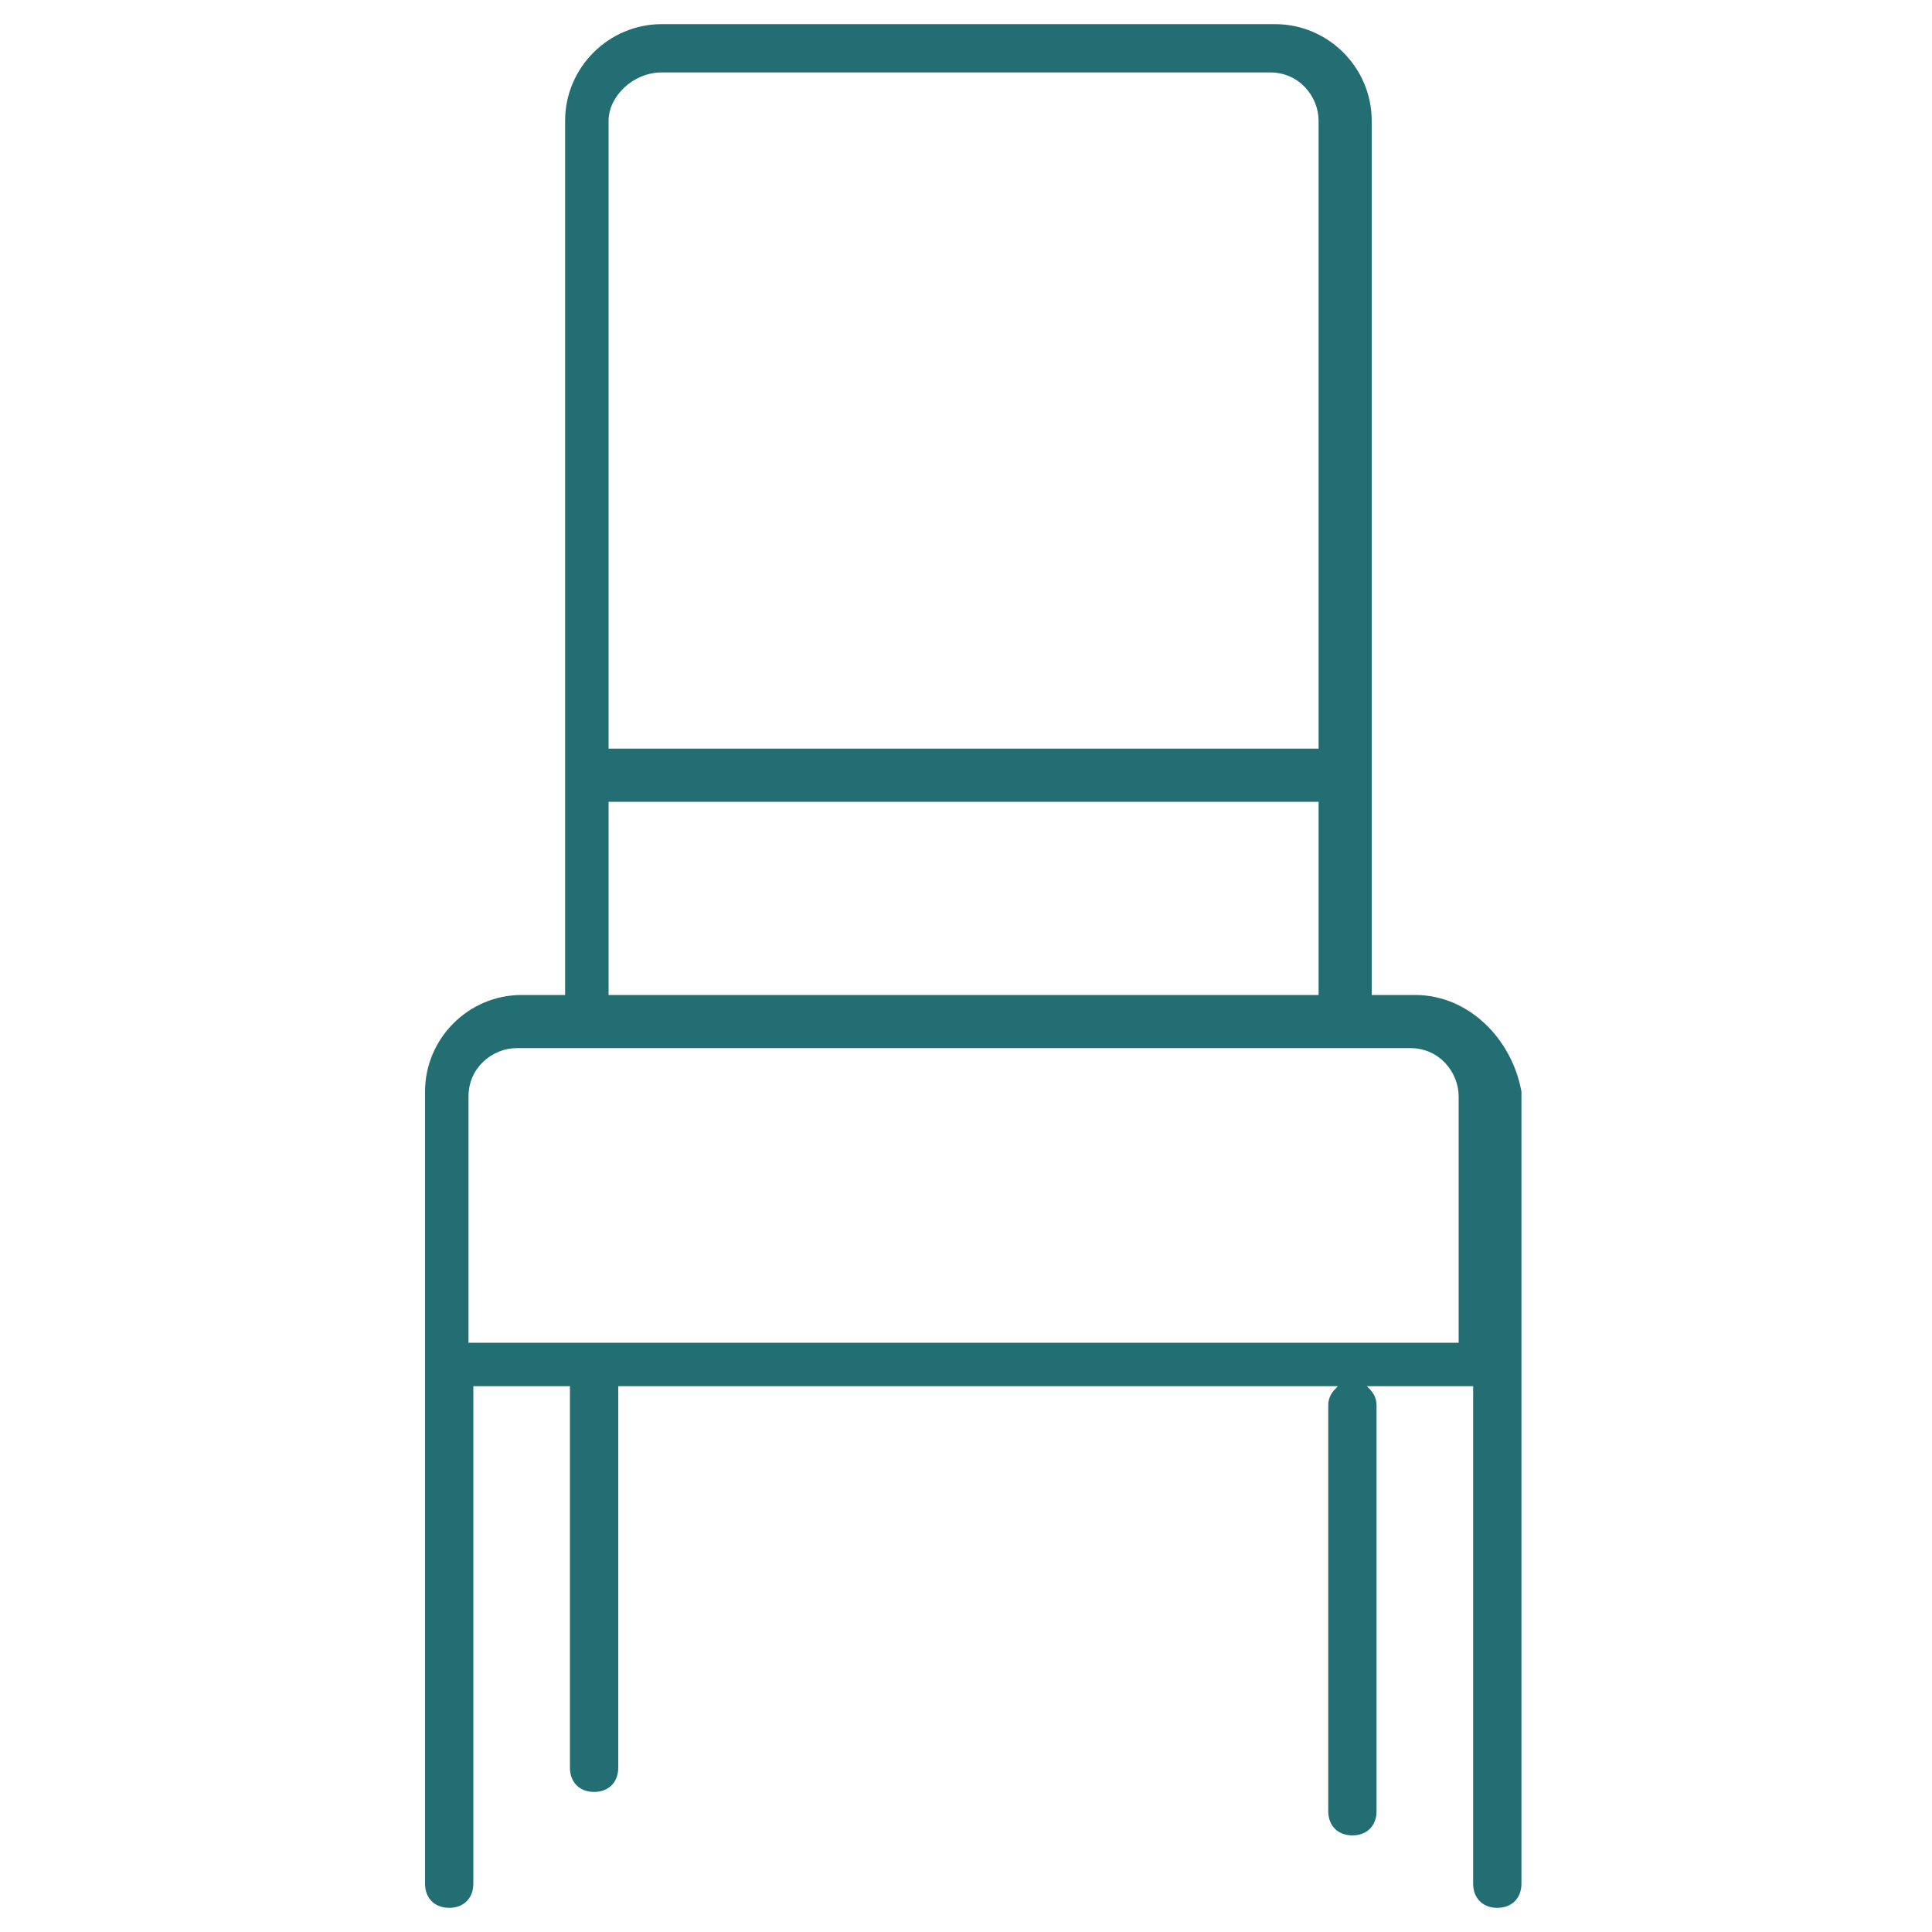 <?xml version="1.0" encoding="UTF-8"?> <svg xmlns="http://www.w3.org/2000/svg" xmlns:xlink="http://www.w3.org/1999/xlink" version="1.1" id="Calque_1" x="0px" y="0px" viewBox="0 0 40 40" style="enable-background:new 0 0 40 40;" xml:space="preserve"> <style type="text/css"> .st0{fill:#236E73;} </style> <path class="st0" d="M29.3,20.6h-0.9V2.5c0-1.1-0.9-2-2-2H13.7c-1.1,0-2,0.9-2,2v18.1h-0.9c-1.1,0-2,0.9-2,2v5.6V39 c0,0.3,0.2,0.5,0.5,0.5s0.5-0.2,0.5-0.5V28.7h2v7.9c0,0.3,0.2,0.5,0.5,0.5s0.5-0.2,0.5-0.5v-7.9h14.9c-0.1,0.1-0.2,0.2-0.2,0.4v8.4 c0,0.3,0.2,0.5,0.5,0.5s0.5-0.2,0.5-0.5v-8.4c0-0.2-0.1-0.3-0.2-0.4h2.2V39c0,0.3,0.2,0.5,0.5,0.5s0.5-0.2,0.5-0.5V28.2v-5.6 C31.3,21.5,30.4,20.6,29.3,20.6z M13.7,1.5h12.6c0.6,0,1,0.5,1,1v13H12.6v-13C12.6,2,13.1,1.5,13.7,1.5z M12.6,16.6h14.7v4H12.6 V16.6z M9.7,22.7c0-0.6,0.5-1,1-1h1.4h15.7h1.4c0.6,0,1,0.5,1,1v5.1H9.7V22.7z"></path> </svg> 